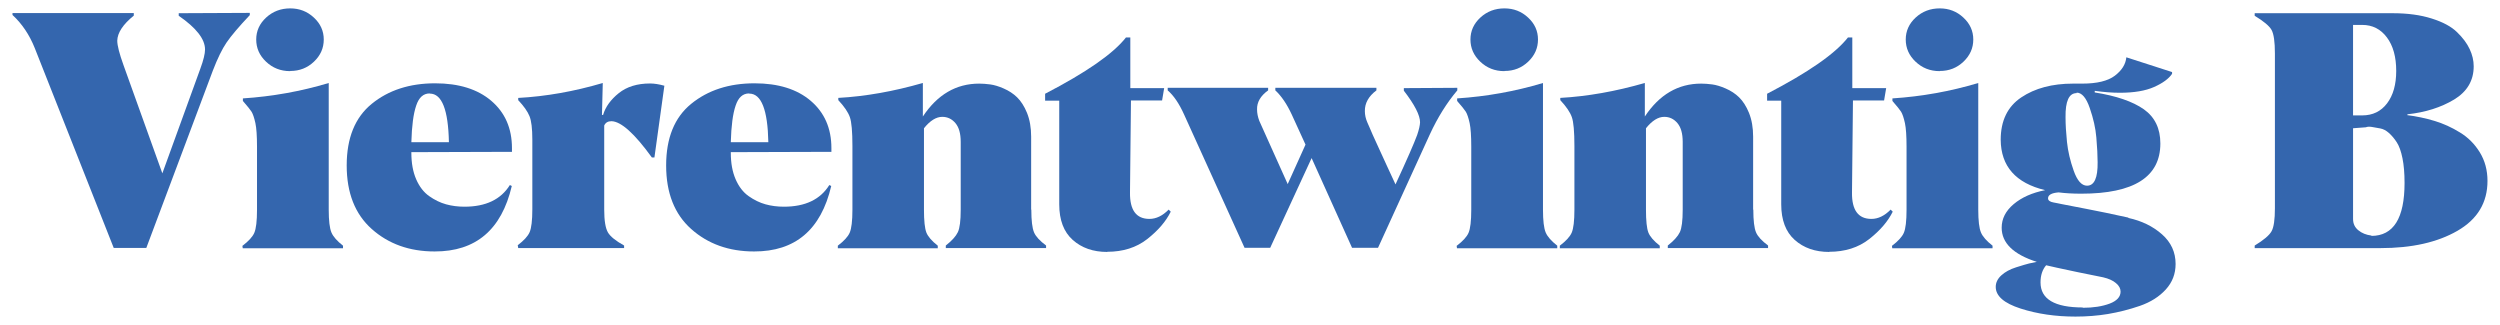 <svg xmlns="http://www.w3.org/2000/svg" xmlns:xlink="http://www.w3.org/1999/xlink" id="Layer_1" x="0px" y="0px" viewBox="0 0 2834.65 368.5" style="enable-background:new 0 0 2834.65 368.5;" xml:space="preserve"><style type="text/css">	.st0{fill:#3466AE;}</style><g>	<path class="st0" d="M202.64,14.98l80.59-0.37v2.55c-12.37,13.1-21.16,23.47-26.38,31.11c-4.98,7.28-10.13,17.83-15.46,31.65  l-75.5,201.21h-36.93L39.46,54.64C33.4,39.47,24.97,26.92,14.17,16.98V14.8h137.53v2.91c-12.25,9.95-18.5,19.41-18.74,28.38  c0,5.46,2.37,14.73,7.1,27.83l44.02,122.61L227.2,77.74c3.52-9.58,5.28-16.8,5.28-21.65c0-11.76-9.95-24.5-29.83-38.21V14.98z"></path>	<path class="st0" d="M275.23,281.49l-0.37-2.73c7.03-5.33,11.52-10.25,13.46-14.73c2.06-4.73,3.09-13.4,3.09-26.02v-71.85  c0-12.01-0.61-20.86-1.82-26.56c-1.34-6.06-2.79-10.37-4.37-12.92c-1.45-2.3-4.73-6.37-9.82-12.19v-2.91  c33.35-2.18,65.79-8,97.33-17.47v143.71c0,12.37,1.03,20.98,3.09,25.83c1.94,4.61,6.31,9.58,13.1,14.92v2.91H275.23z M329.26,80.47  l-0.36,0.18c-10.67,0-19.77-3.58-27.29-10.74c-7.4-7.03-11.1-15.4-11.1-25.1s3.76-18.01,11.28-24.93  c7.52-6.91,16.62-10.37,27.29-10.37c10.43,0,19.34,3.46,26.74,10.37c7.52,6.91,11.28,15.22,11.28,24.93s-3.7,18.07-11.1,25.1  C348.6,76.95,339.69,80.47,329.26,80.47z"></path>	<path class="st0" d="M580.49,172.16l-114.07,0.36v0.73c0,11.64,1.82,21.65,5.46,30.02c3.64,8.37,8.55,14.74,14.74,19.1  c6.18,4.36,12.55,7.46,19.1,9.28c6.55,1.82,13.52,2.72,20.92,2.72c24.13,0,41.29-8.18,51.48-24.56l2.18,1.09  c-11.64,49.6-40.81,74.34-87.5,74.22c-28.5,0-52.27-8.49-71.31-25.47c-18.92-16.86-28.38-40.87-28.38-72.04  c0-31.17,9.46-54.45,28.38-69.86c19.04-15.52,42.99-23.28,71.86-23.28c26.92,0,48.15,6.61,63.67,19.83  c15.65,13.34,23.47,31.23,23.47,53.67V172.16z M487.35,106.12l-0.18-0.18c-7.16,0-12.25,4.61-15.28,13.83  c-3.16,9.22-4.97,23.05-5.46,41.48H509C508.27,124.49,501.05,106.12,487.35,106.12z"></path>	<path class="st0" d="M587.59,281.3l-0.55-3.27c7.03-5.34,11.52-10.25,13.46-14.74c2.06-4.73,3.09-13.4,3.09-26.01v-78.95  c0-12.61-1.09-21.53-3.27-26.74c-2.19-5.34-6.43-11.34-12.74-18.01v-2.55c31.41-1.7,63.37-7.34,95.87-16.92l-0.91,36.2h1.27  c2.67-9.1,8.61-17.34,17.83-24.74c9.1-7.28,20.92-10.92,35.47-10.92c4.73,0,10.13,0.85,16.19,2.55l-11.28,81.32h-2.91  c-19.65-27.17-34.93-40.87-45.84-41.11c-4,0-6.73,1.64-8.18,4.91v95.33c0,12.37,1.39,20.98,4.18,25.83  c2.67,4.61,8.79,9.58,18.37,14.91v2.91H587.59z"></path>	<path class="st0" d="M942.7,172.16l-114.07,0.36v0.73c0,11.64,1.82,21.65,5.46,30.02c3.64,8.37,8.55,14.74,14.74,19.1  c6.18,4.36,12.55,7.46,19.1,9.28c6.55,1.82,13.52,2.72,20.92,2.72c24.13,0,41.3-8.18,51.48-24.56l2.18,1.09  c-11.64,49.6-40.81,74.34-87.5,74.22c-28.5,0-52.27-8.49-71.31-25.47c-18.92-16.86-28.38-40.87-28.38-72.04  c0-31.17,9.46-54.45,28.38-69.86c19.04-15.52,42.99-23.28,71.86-23.28c26.92,0,48.15,6.61,63.67,19.83  c15.65,13.34,23.47,31.23,23.47,53.67V172.16z M849.55,106.12l-0.18-0.18c-7.16,0-12.25,4.61-15.28,13.83  c-3.16,9.22-4.97,23.05-5.46,41.48h42.57C870.47,124.49,863.26,106.12,849.55,106.12z"></path>	<path class="st0" d="M1169.19,237.65h0.18c0,12.37,1.03,20.98,3.09,25.83c1.94,4.61,6.49,9.58,13.64,14.91v2.91h-113.7v-2.91  c6.91-5.46,11.46-10.49,13.64-15.1c2.18-4.49,3.27-13.04,3.27-25.65v-76.77c0-9.46-2-16.55-6-21.28c-4-4.73-8.98-7.1-14.92-7.1  c-6.91,0-13.83,4.31-20.74,12.92v92.41c0,12.49,0.91,21.11,2.73,25.83c1.82,4.61,6.12,9.58,12.92,14.92v2.91H949.98v-2.91  c7.03-5.34,11.52-10.25,13.46-14.74c2.06-4.73,3.09-13.4,3.09-26.02v-72.22c0-16.37-0.97-27.29-2.91-32.75  c-1.94-5.58-6.31-12.01-13.1-19.29v-2.55c30.69-1.7,62.64-7.34,95.87-16.92v38.02c16.49-24.86,37.78-37.29,63.85-37.29  c3.76,0,7.94,0.31,12.55,0.91c4.49,0.61,9.52,2.12,15.1,4.55c5.94,2.55,11.03,5.88,15.28,10c4.49,4.37,8.25,10.25,11.28,17.65  c3.15,7.76,4.73,16.8,4.73,27.11V237.65z"></path>	<path class="st0" d="M1255.42,285.49v0.18c-15.89,0-28.92-4.55-39.11-13.64c-10.19-9.1-15.28-22.56-15.28-40.39V114.12h-16.01  v-7.82c46.81-24.25,77.38-45.54,91.69-63.85h4.91v57.49H1320l-2.36,14.01h-35.29l-1.09,104.42c-0.24,19.89,7.1,29.84,22.01,29.84  c7.64,0,14.91-3.51,21.83-10.55l2.37,2.36c-5.46,11.04-14.37,21.4-26.74,31.11C1288.46,280.7,1273.37,285.49,1255.42,285.49z"></path>	<path class="st0" d="M1591.79,99.93l60.58-0.36v2.91c-11.89,14.07-22.26,30.69-31.11,49.84l-58.76,128.62h-29.47l-45.84-101.69  l-46.94,101.69h-29.11l-68.58-151.17c-5.58-12.37-11.77-21.47-18.56-27.29v-2.91h113.88v2.91c-8.61,6.18-12.8,13.4-12.56,21.65  c0,4.12,0.85,8.43,2.55,12.92c0.61,1.34,11.34,25.23,32.2,71.67l20.19-44.75l-15.65-34.2c-5.46-11.76-11.64-20.86-18.56-27.29  v-2.91h114.61v2.91c-8.86,6.67-13.22,14.49-13.1,23.47c0,4.37,0.97,8.73,2.91,13.1c1.21,2.67,2.12,4.73,2.72,6.19  c0.97,2.18,2.07,4.73,3.28,7.64c1.21,2.91,4.12,9.28,8.73,19.1c1.21,2.67,3.73,8.16,7.55,16.46c3.82,8.31,7.01,15.19,9.55,20.64  c12.85-27.77,21.04-46.44,24.56-56.03c2.06-6.06,3.15-10.85,3.28-14.37c0-8-6.13-19.95-18.38-35.84V99.93z"></path>	<path class="st0" d="M1652.01,281.49l-0.37-2.73c7.04-5.33,11.53-10.25,13.47-14.73c2.06-4.73,3.09-13.4,3.09-26.02v-71.85  c0-12.01-0.61-20.86-1.82-26.56c-1.34-6.06-2.79-10.37-4.36-12.92c-1.45-2.3-4.73-6.37-9.83-12.19v-2.91  c33.35-2.18,65.79-8,97.33-17.47v143.71c0,12.37,1.03,20.98,3.09,25.83c1.94,4.61,6.31,9.58,13.1,14.92v2.91H1652.01z   M1706.03,80.47l-0.36,0.18c-10.67,0-19.77-3.58-27.29-10.74c-7.4-7.03-11.1-15.4-11.1-25.1s3.76-18.01,11.28-24.93  c7.52-6.91,16.61-10.37,27.29-10.37c10.43,0,19.34,3.46,26.74,10.37c7.52,6.91,11.27,15.22,11.27,24.93s-3.7,18.07-11.1,25.1  C1725.38,76.95,1716.47,80.47,1706.03,80.47z"></path>	<path class="st0" d="M1987.83,237.65h0.18c0,12.37,1.03,20.98,3.09,25.83c1.94,4.61,6.49,9.58,13.64,14.91v2.91h-113.7v-2.91  c6.91-5.46,11.46-10.49,13.64-15.1c2.18-4.49,3.27-13.04,3.27-25.65v-76.77c0-9.46-2-16.55-6-21.28c-4-4.73-8.98-7.1-14.91-7.1  c-6.92,0-13.83,4.31-20.74,12.92v92.41c0,12.49,0.91,21.11,2.72,25.83c1.82,4.61,6.13,9.58,12.92,14.92v2.91h-113.33v-2.91  c7.03-5.34,11.52-10.25,13.46-14.74c2.06-4.73,3.09-13.4,3.09-26.02v-72.22c0-16.37-0.97-27.29-2.92-32.75  c-1.93-5.58-6.31-12.01-13.1-19.29v-2.55c30.69-1.7,62.64-7.34,95.87-16.92v38.02c16.49-24.86,37.78-37.29,63.86-37.29  c3.76,0,7.94,0.31,12.55,0.91c4.48,0.61,9.52,2.12,15.1,4.55c5.94,2.55,11.03,5.88,15.28,10c4.48,4.37,8.25,10.25,11.27,17.65  c3.15,7.76,4.73,16.8,4.73,27.11V237.65z"></path>	<path class="st0" d="M2074.06,285.49v0.18c-15.89,0-28.93-4.55-39.12-13.64c-10.18-9.1-15.28-22.56-15.28-40.39V114.12h-16.01  v-7.82c46.82-24.25,77.38-45.54,91.69-63.85h4.91v57.49h38.39l-2.36,14.01h-35.29l-1.09,104.42c-0.24,19.89,7.1,29.84,22.01,29.84  c7.64,0,14.91-3.51,21.83-10.55l2.36,2.36c-5.46,11.04-14.37,21.4-26.74,31.11C2107.11,280.7,2092.01,285.49,2074.06,285.49z"></path>	<path class="st0" d="M2145.56,281.49l-0.36-2.73c7.03-5.33,11.52-10.25,13.46-14.73c2.06-4.73,3.09-13.4,3.09-26.02v-71.85  c0-12.01-0.61-20.86-1.82-26.56c-1.34-6.06-2.79-10.37-4.37-12.92c-1.45-2.3-4.73-6.37-9.82-12.19v-2.91  c33.35-2.18,65.79-8,97.33-17.47v143.71c0,12.37,1.03,20.98,3.09,25.83c1.93,4.61,6.31,9.58,13.1,14.92v2.91H2145.56z   M2199.59,80.47l-0.36,0.18c-10.68,0-19.77-3.58-27.29-10.74c-7.4-7.03-11.1-15.4-11.1-25.1s3.76-18.01,11.27-24.93  c7.52-6.91,16.62-10.37,27.29-10.37c10.43,0,19.34,3.46,26.74,10.37c7.52,6.91,11.28,15.22,11.28,24.93s-3.7,18.07-11.1,25.1  C2218.93,76.95,2210.02,80.47,2199.59,80.47z"></path>	<path class="st0" d="M2413.34,246.74l-0.18,0.36c15.16,3.28,27.89,9.46,38.2,18.55c10.31,9.1,15.46,20.31,15.46,33.66  c0,11.16-3.7,20.8-11.1,28.92c-7.4,8.13-17.16,14.31-29.29,18.55c-12.01,4.13-24.14,7.22-36.39,9.28  c-11.76,1.94-24.01,2.91-36.75,2.91c-22.56,0-43.3-3.03-62.21-9.1c-18.81-6.06-28.2-14.25-28.2-24.56c0-4.85,2.12-9.22,6.36-13.1  c4.25-3.88,9.82-6.91,16.74-9.1c6.91-2.19,11.82-3.64,14.74-4.36c1.93-0.49,4.84-1.09,8.73-1.82  c-26.56-8.49-39.84-21.4-39.84-38.75c0-10.19,4.55-19.1,13.64-26.74s20.98-12.91,35.65-15.83c-33.35-8-50.15-27.04-50.39-57.12  c0-21.59,7.76-37.6,23.29-48.03c15.53-10.43,35.12-15.65,58.76-15.65h10.37c16.74,0,29.05-2.97,36.93-8.91  c8-6.07,12.37-13.04,13.1-20.92l51.85,16.73v2c-3.76,5.58-10.55,10.55-20.37,14.92c-9.83,4.37-22.81,6.55-38.93,6.55  c-8.49,0-17.95-0.73-28.38-2.18v1.82c24.5,3.88,43.05,10.25,55.67,19.1c12.49,8.85,18.74,21.77,18.74,38.75  c0,37.96-29.9,56.94-89.69,56.94c-9.58,0-18.13-0.49-25.65-1.46c-8,0.61-12.01,2.86-12.01,6.73c0,2.43,2.12,4,6.36,4.73  c0.24,0,0.73,0.09,1.45,0.27c0.73,0.18,1.82,0.39,3.28,0.63s2.91,0.55,4.36,0.91c4.61,0.97,14.01,2.79,28.2,5.46  C2379.33,239.46,2395.15,242.74,2413.34,246.74z M2361.68,348.62l-0.18,0.36c12.01,0,22.19-1.58,30.57-4.73  c8.24-3.15,12.37-7.7,12.37-13.64c0-3.52-1.76-6.73-5.28-9.64c-3.4-2.92-8.25-5.09-14.55-6.55c-1.09-0.13-10.67-2.07-28.74-5.83  c-19.04-4-30.99-6.61-35.84-7.82c-4.25,4.97-6.36,11.46-6.36,19.46C2313.65,339.16,2329.66,348.62,2361.68,348.62z M2354.58,105.03  v0.55c-8.62,0-12.8,9.1-12.55,27.29c0,8.13,0.55,17.46,1.63,28.01c1.09,10.55,3.64,21.46,7.64,32.75c4,11.28,9.04,16.92,15.1,16.92  c8.25,0,12.25-8.85,12.01-26.57c0-7.52-0.49-16.92-1.46-28.19c-0.85-10.31-3.34-21.4-7.46-33.29  C2365.5,110.85,2360.52,105.03,2354.58,105.03z"></path>	<path class="st0" d="M2729.7,130.5h-0.55c10.68,1.34,21.04,3.52,31.11,6.55c10.06,3.03,19.7,7.4,28.91,13.1  c9.23,5.58,16.75,13.1,22.56,22.56c5.82,9.46,8.73,20.25,8.73,32.38c0,24.62-11.34,43.48-34.01,56.58  c-22.68,13.1-51.79,19.65-87.33,19.65h-142.62v-2.91c10.19-6.19,16.56-11.58,19.11-16.19c2.55-4.48,3.82-13.22,3.82-26.2V60.64  c0-13.22-1.27-22.13-3.82-26.74c-2.55-4.49-8.92-9.82-19.11-16.01v-2.91h156.46c16.85,0,31.59,2,44.2,6  c12.74,4,22.31,9.16,28.75,15.46c6.54,6.31,11.34,12.73,14.37,19.28c3.03,6.43,4.55,12.92,4.55,19.47  c0,16.13-7.4,28.68-22.19,37.66c-14.91,8.97-32.56,14.55-52.94,16.74V130.5z M2678.4,28.25h-10.37v102.6h10.37  c11.89,0,21.28-4.54,28.19-13.64c6.91-9.1,10.38-21.35,10.38-36.75c0-16.01-3.53-28.68-10.56-38.02  C2699.39,32.99,2690.04,28.25,2678.4,28.25z M2688.95,267.11l-0.18,0.37c25.1,0,37.66-20.02,37.66-60.03  c0-10.92-0.78-20.25-2.36-28.02c-1.58-7.88-3.77-13.95-6.54-18.19c-2.67-4.12-5.64-7.64-8.92-10.55c-3.16-2.79-6.44-4.49-9.82-5.09  c-3.28-0.48-6.38-1.03-9.29-1.64c-2.91-0.48-5.21-0.37-6.91,0.36l-14.55,1.09v102.97c0,5.21,1.99,9.46,6,12.73  C2678.03,264.39,2683.01,266.39,2688.95,267.11z"></path></g></svg>